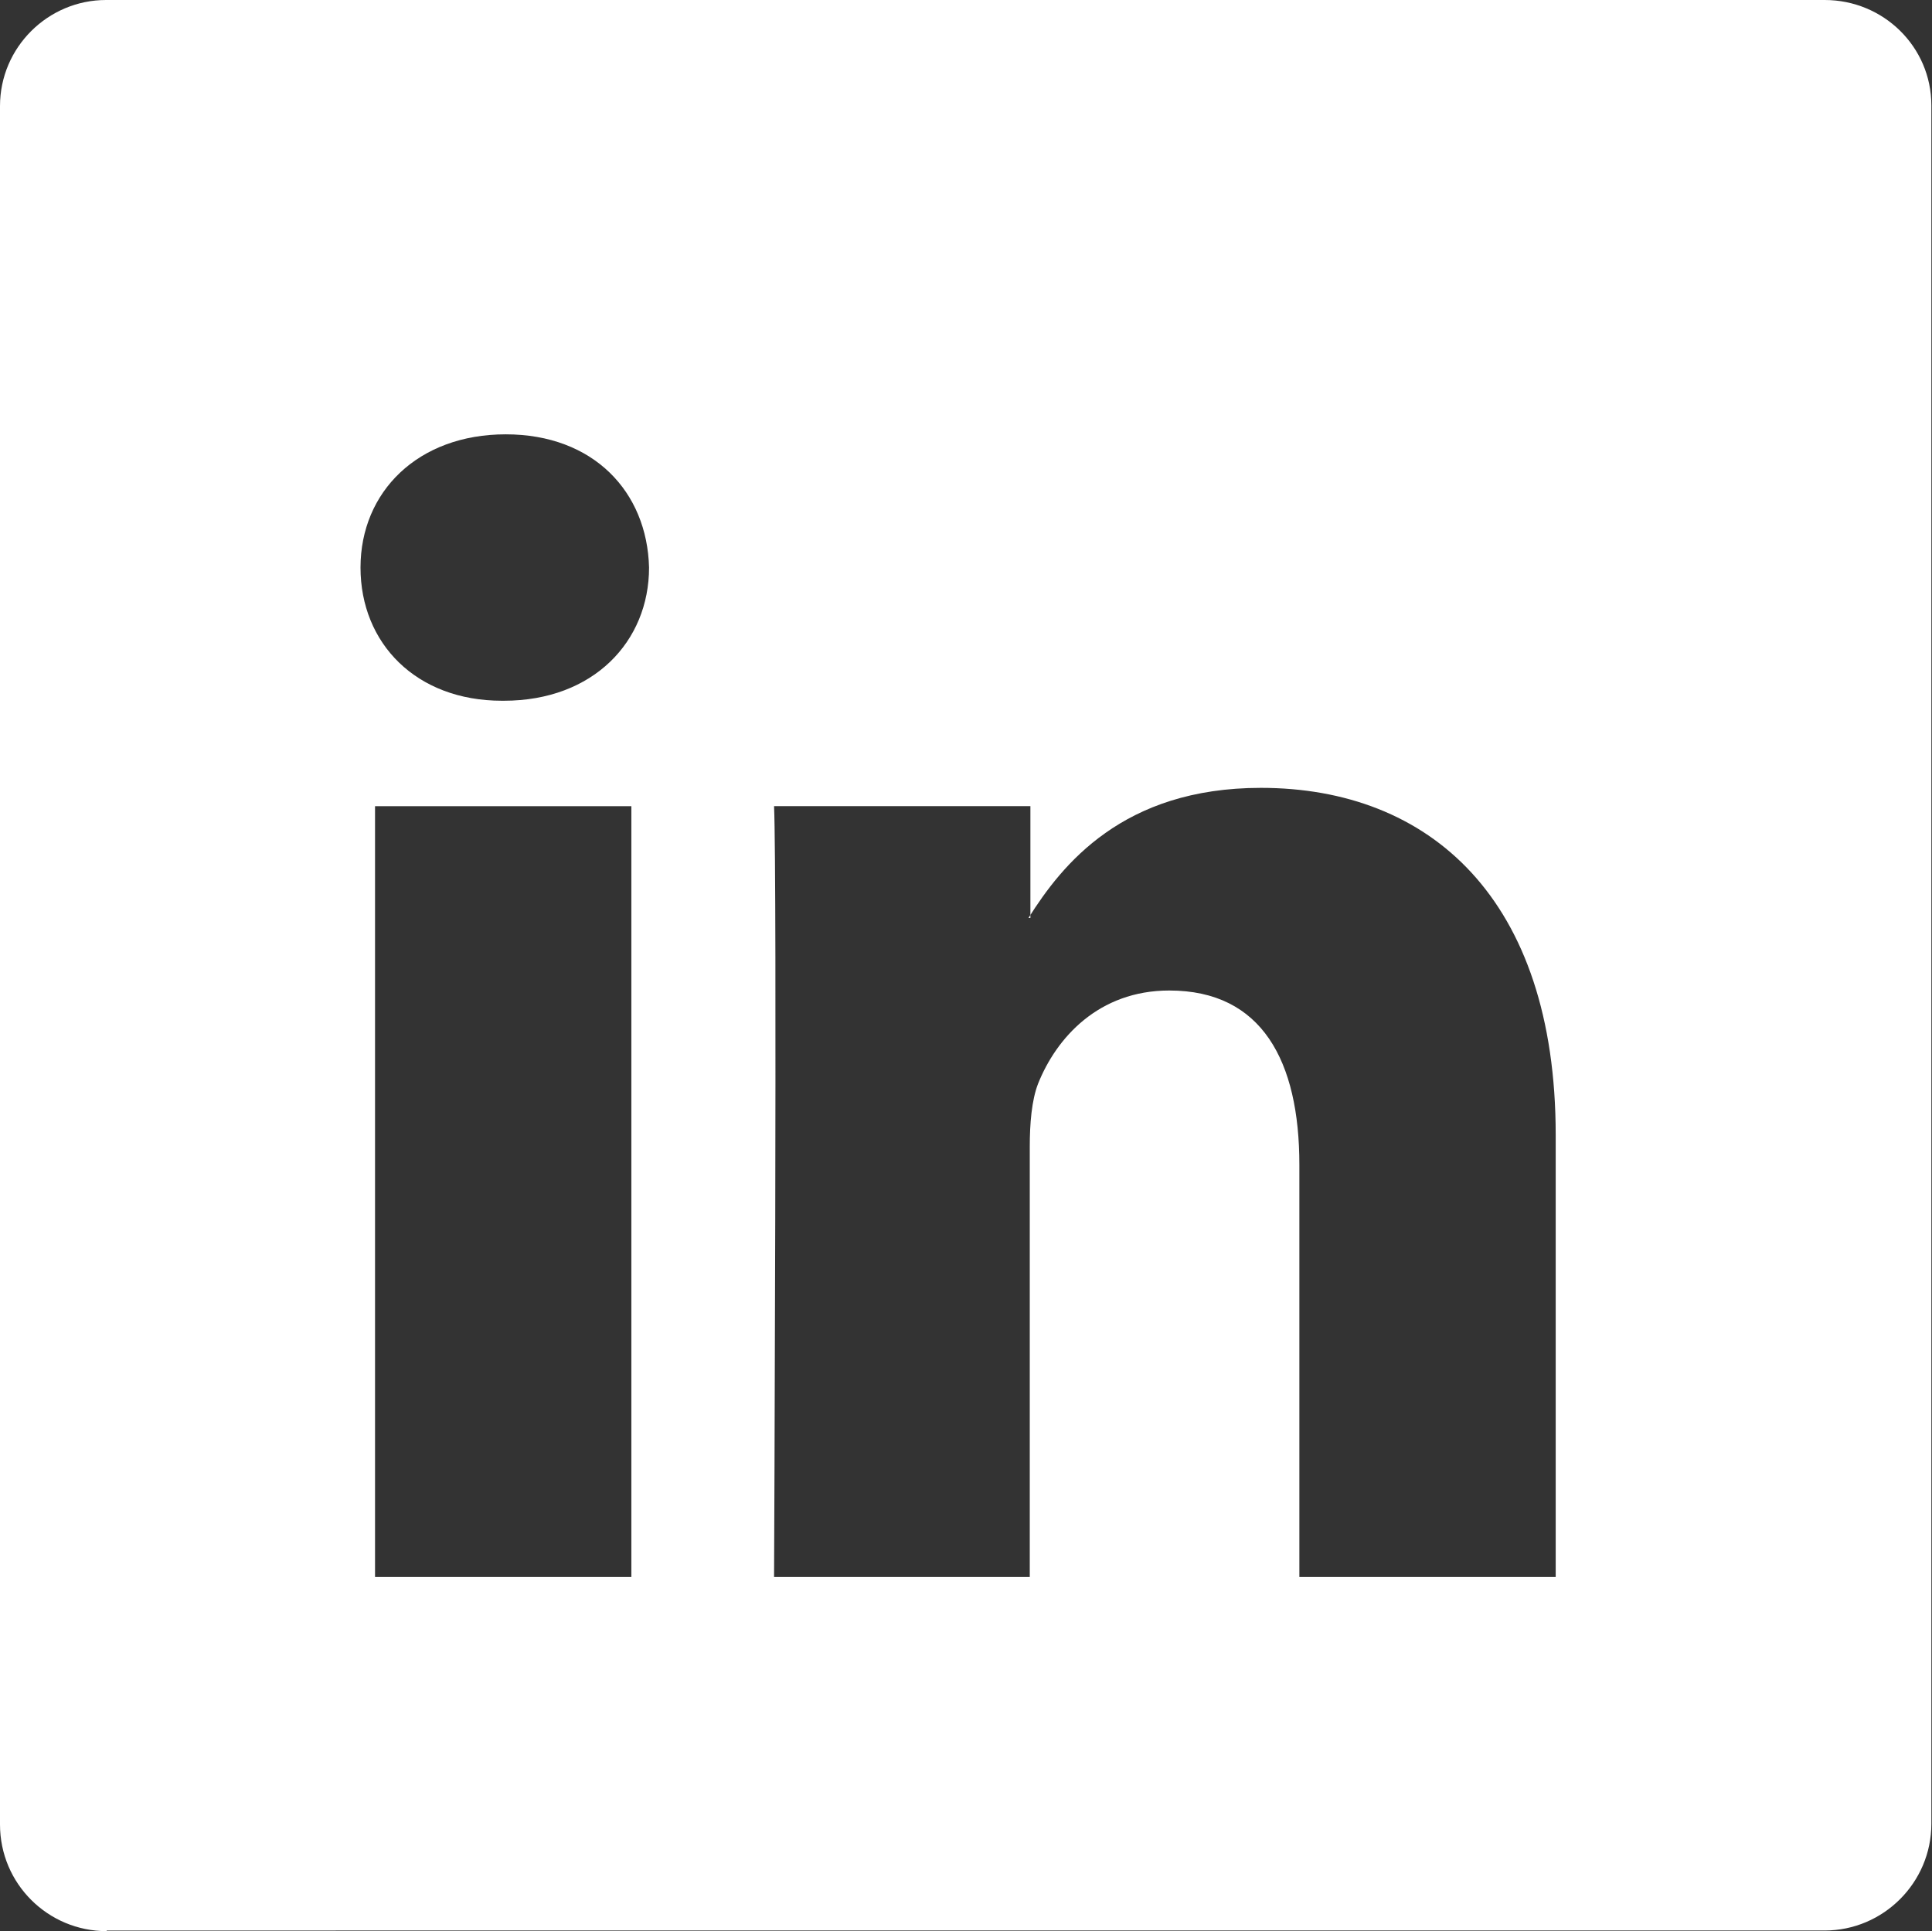 <?xml version="1.0" encoding="UTF-8"?>
<svg id="Layer_1" data-name="Layer 1" xmlns="http://www.w3.org/2000/svg" viewBox="0 0 30.6 30.59">
  <rect x="0" y="0" width="30.6" height="30.59" fill="#333333" stroke="none"/>
  <defs>
    <style>
      .cls-1 {
        fill: #fff;
        stroke-width: 0px;
      }
    </style>
  </defs>
  <path class="cls-1" d="M1.69,30.59C.76,30.59,0,29.84,0,28.9V1.68C0,.75.76,0,1.68,0c0,0,0,0,0,0h27.22c.93,0,1.69.74,1.69,1.67,0,0,0,0,0,0v27.22c0,.93-.76,1.69-1.69,1.69H1.69ZM10,24.98v-12.21h-4.06v12.21h4.06ZM7.98,11.1c1.42,0,2.3-.94,2.3-2.11-.03-1.2-.88-2.11-2.27-2.11s-2.3.91-2.3,2.11.88,2.11,2.24,2.11h.03ZM12.25,24.98h4.06v-6.82c0-.36.03-.73.13-.99.29-.73.96-1.48,2.08-1.48,1.47,0,2.06,1.12,2.06,2.76v6.53h4.06v-7c0-3.75-2-5.5-4.67-5.5-2.19,0-3.15,1.22-3.68,2.06h.03v-1.77h-4.06c.05,1.15,0,12.21,0,12.21h0Z"/>
</svg>